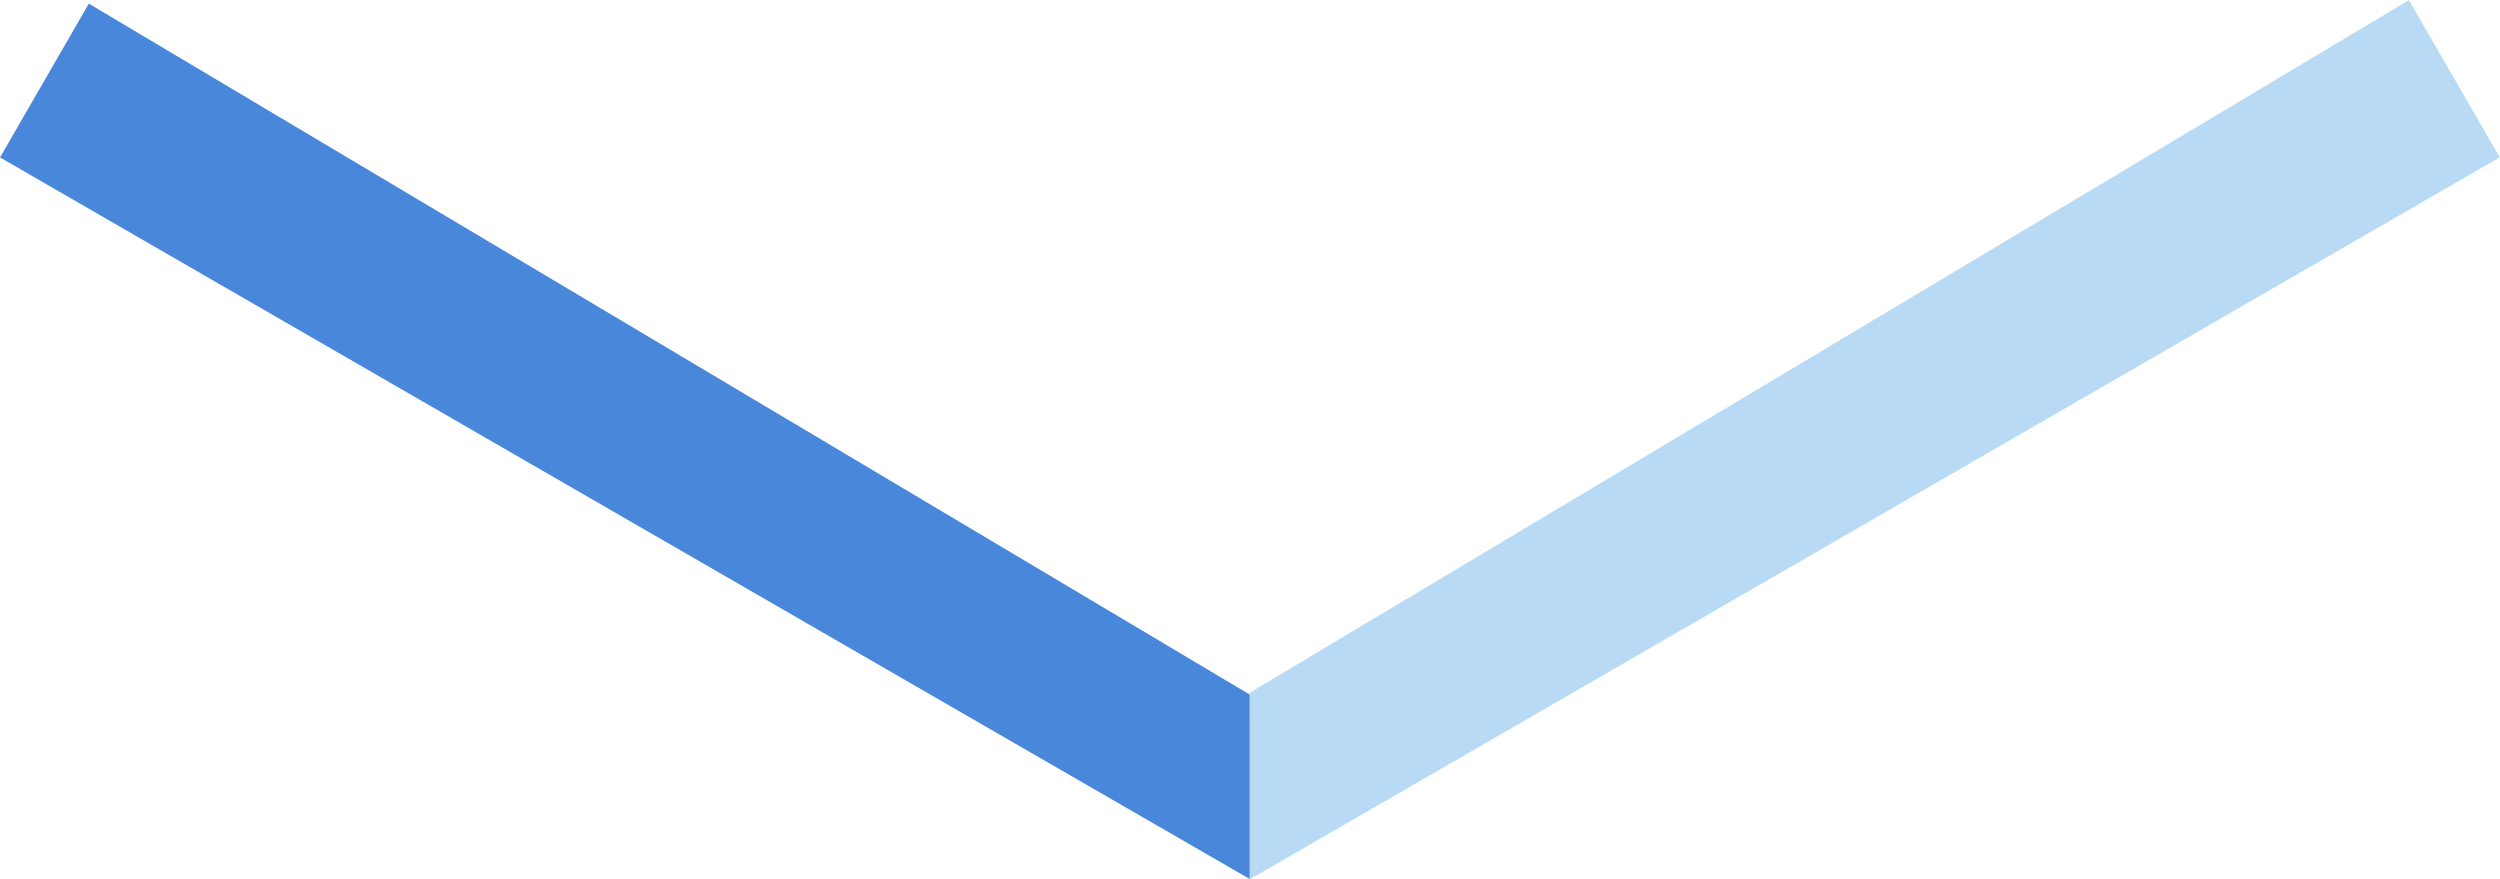 <svg xmlns="http://www.w3.org/2000/svg" width="57.84" height="20.346" viewBox="0 0 57.84 20.346">
  <g id="グループ_69" data-name="グループ 69" transform="translate(-238.58 -822)">
    <path id="パス_76" data-name="パス 76" d="M0,0,31.271.415,33.4,4.11,0,4.109Z" transform="translate(240.635 822.084) rotate(30)" fill="#4987db"/>
    <path id="パス_75" data-name="パス 75" d="M2.158.467,33.4,0V4.2L0,4.206Z" transform="translate(265.388 838.703) rotate(-30)" fill="#b9daf5"/>
  </g>
</svg>
